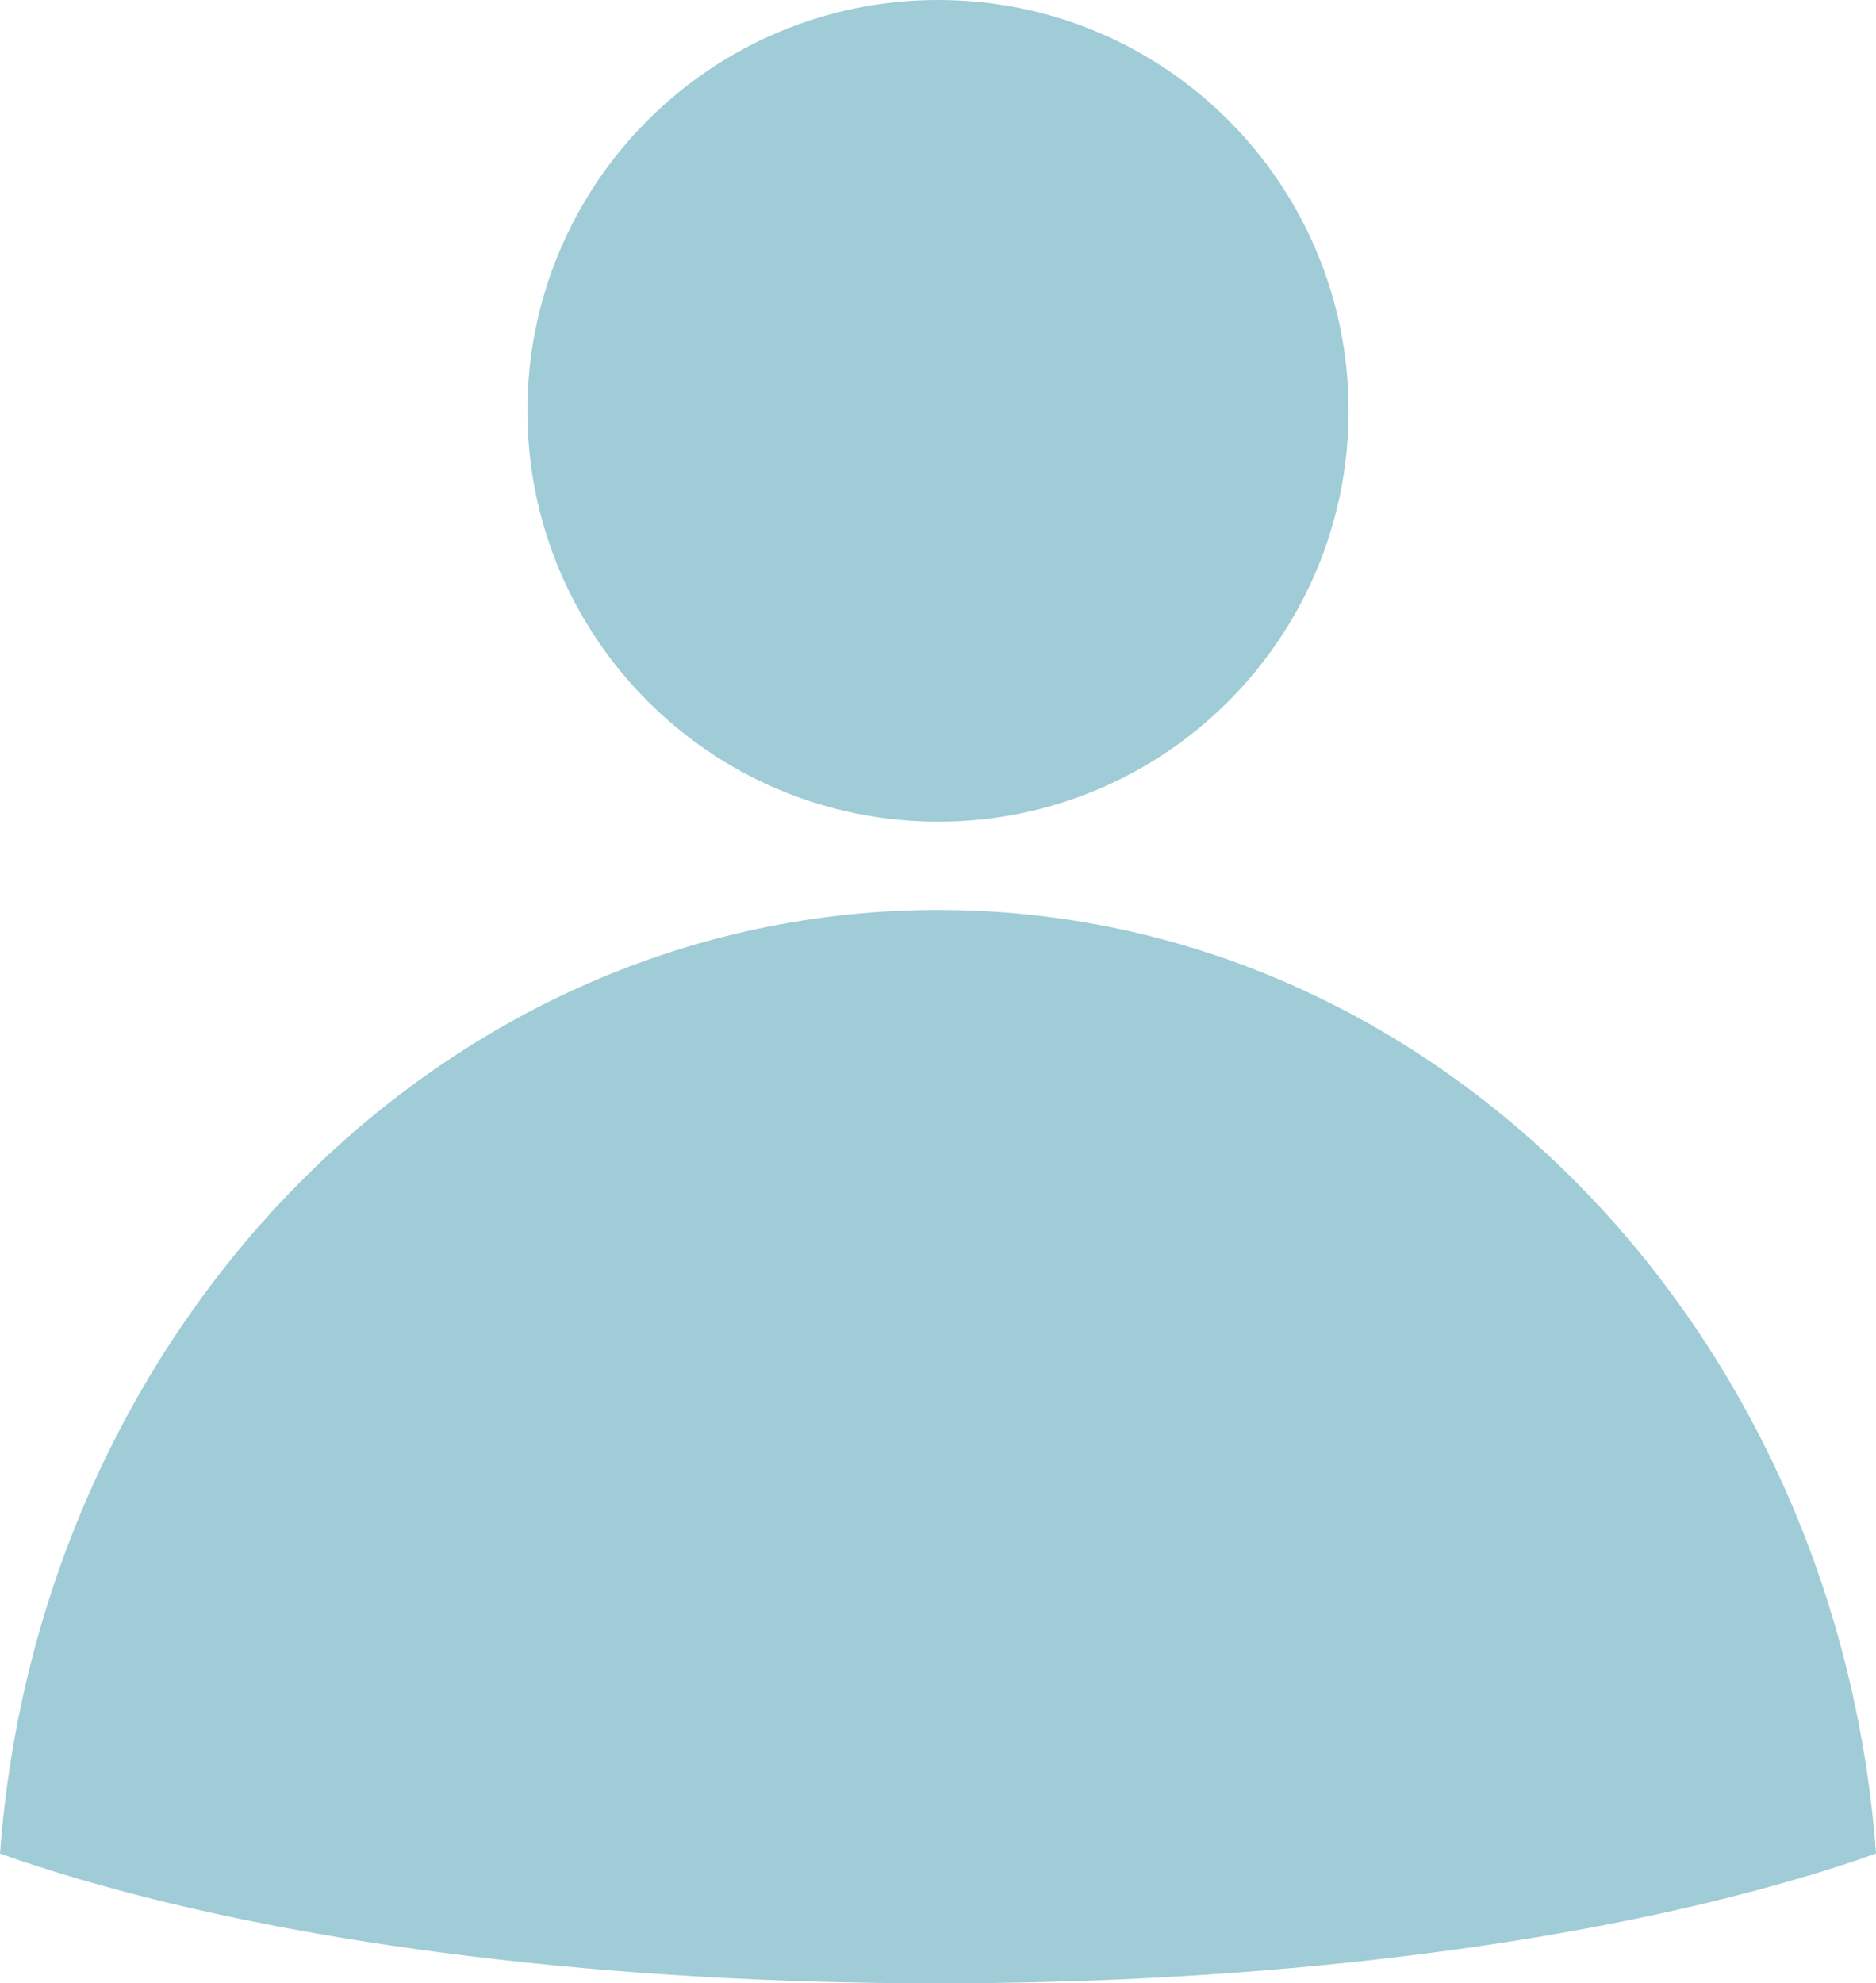 <?xml version="1.0" encoding="UTF-8"?>
<svg id="_レイヤー_1" data-name="レイヤー 1" xmlns="http://www.w3.org/2000/svg" viewBox="0 0 61.43 64.93">
  <defs>
    <style>
      .cls-1 {
        fill: #9fccd6;
      }
    </style>
  </defs>
  <path class="cls-1" d="M44.16,13.45c0,7.43-6.02,13.45-13.44,13.45s-13.45-6.02-13.45-13.45S23.29,0,30.72,0s13.44,6.02,13.44,13.45Z"/>
  <path class="cls-1" d="M61.43,60.68c-.81.29-1.67.57-2.58.83-7.5,2.2-17.49,3.42-28.14,3.42s-20.64-1.21-28.14-3.42c-.91-.27-1.77-.54-2.57-.83,1.28-17.29,14.55-30.89,30.72-30.89s29.43,13.6,30.71,30.89Z"/>
</svg>